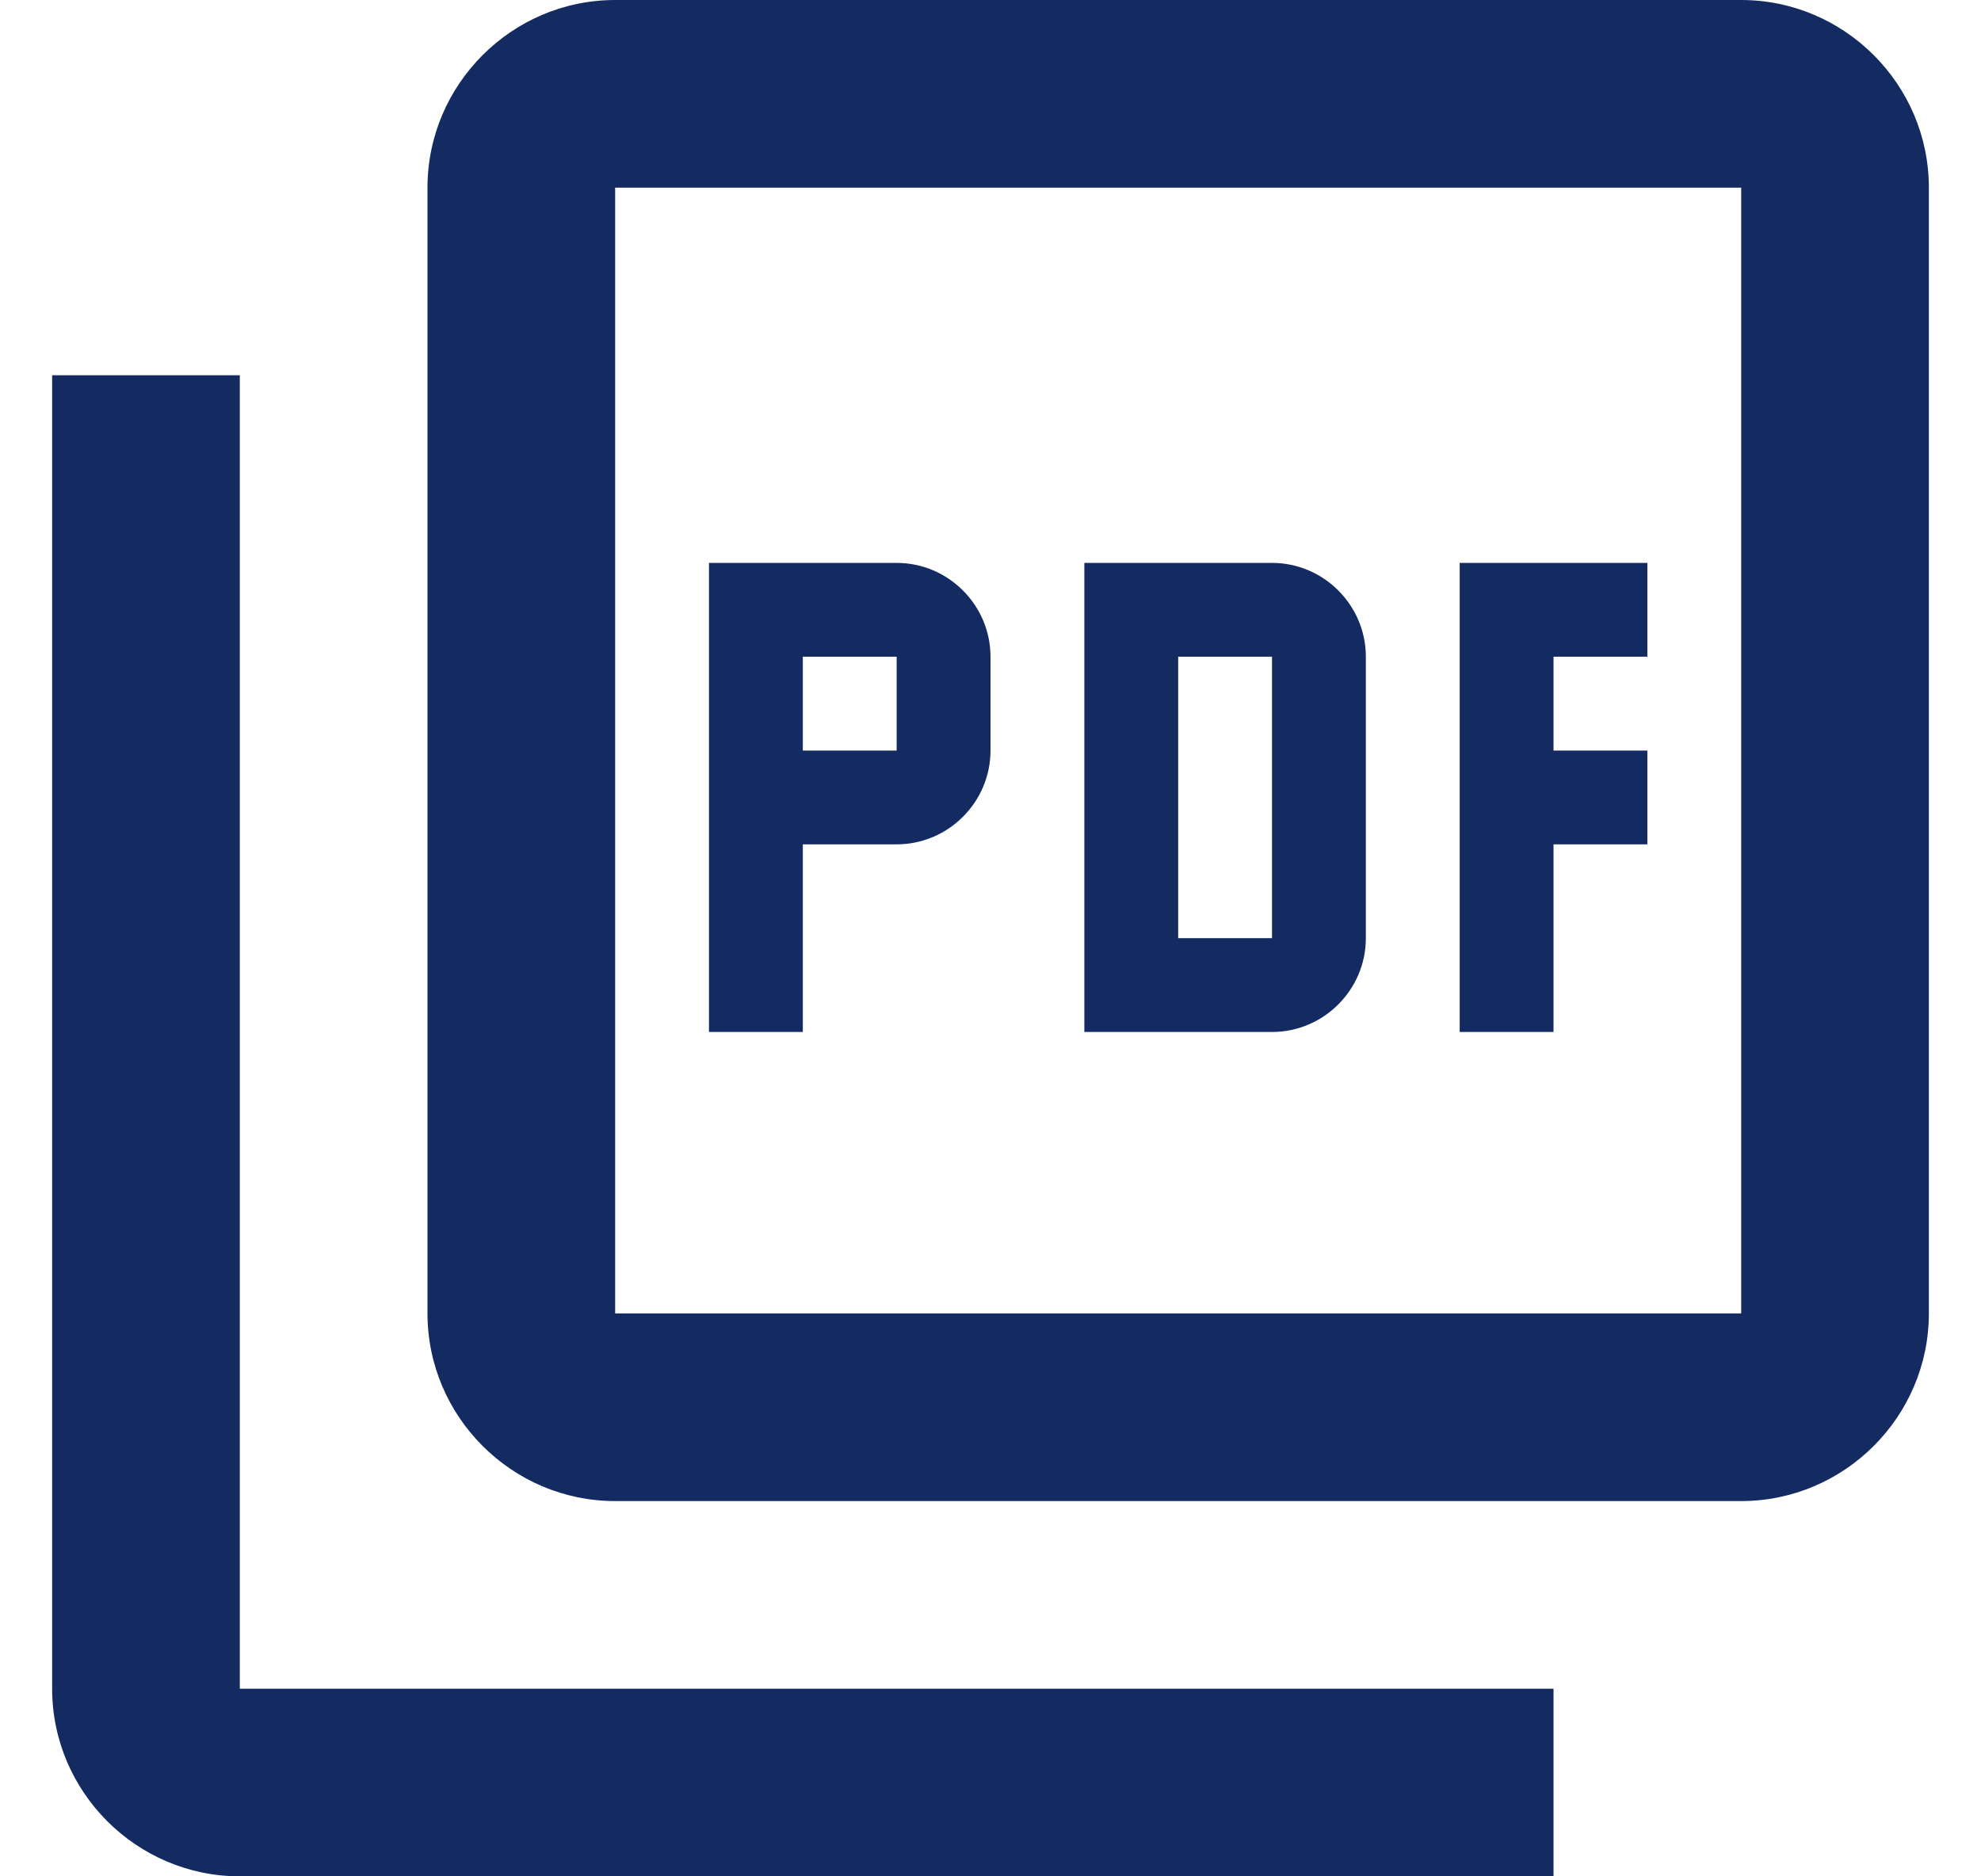 <svg width="19" height="18" viewBox="0 0 19 18" fill="none" xmlns="http://www.w3.org/2000/svg">
	<path d="M16.7 0H5.9C4.91 0 4.1 0.81 4.1 1.8V12.6C4.1 13.59 4.91 14.4 5.9 14.4H16.7C17.69 14.4 18.5 13.59 18.5 12.6V1.8C18.5 0.81 17.69 0 16.7 0ZM16.7 12.6H5.9V1.8H16.7V12.6ZM2.3 3.6H0.5V16.2C0.5 17.19 1.31 18 2.3 18H14.9V16.2H2.3V3.6ZM13.1 9V6.3C13.1 5.805 12.695 5.4 12.2 5.4H10.4V9.9H12.2C12.695 9.9 13.1 9.495 13.1 9ZM11.3 6.3H12.2V9H11.3V6.3ZM14.9 8.1H15.8V7.2H14.9V6.3H15.8V5.4H14V9.9H14.9V8.1ZM7.7 8.1H8.6C9.095 8.1 9.5 7.695 9.5 7.2V6.3C9.5 5.805 9.095 5.4 8.6 5.4H6.8V9.9H7.7V8.1ZM7.7 6.3H8.6V7.2H7.7V6.3Z" fill="#142B61"/>
</svg>